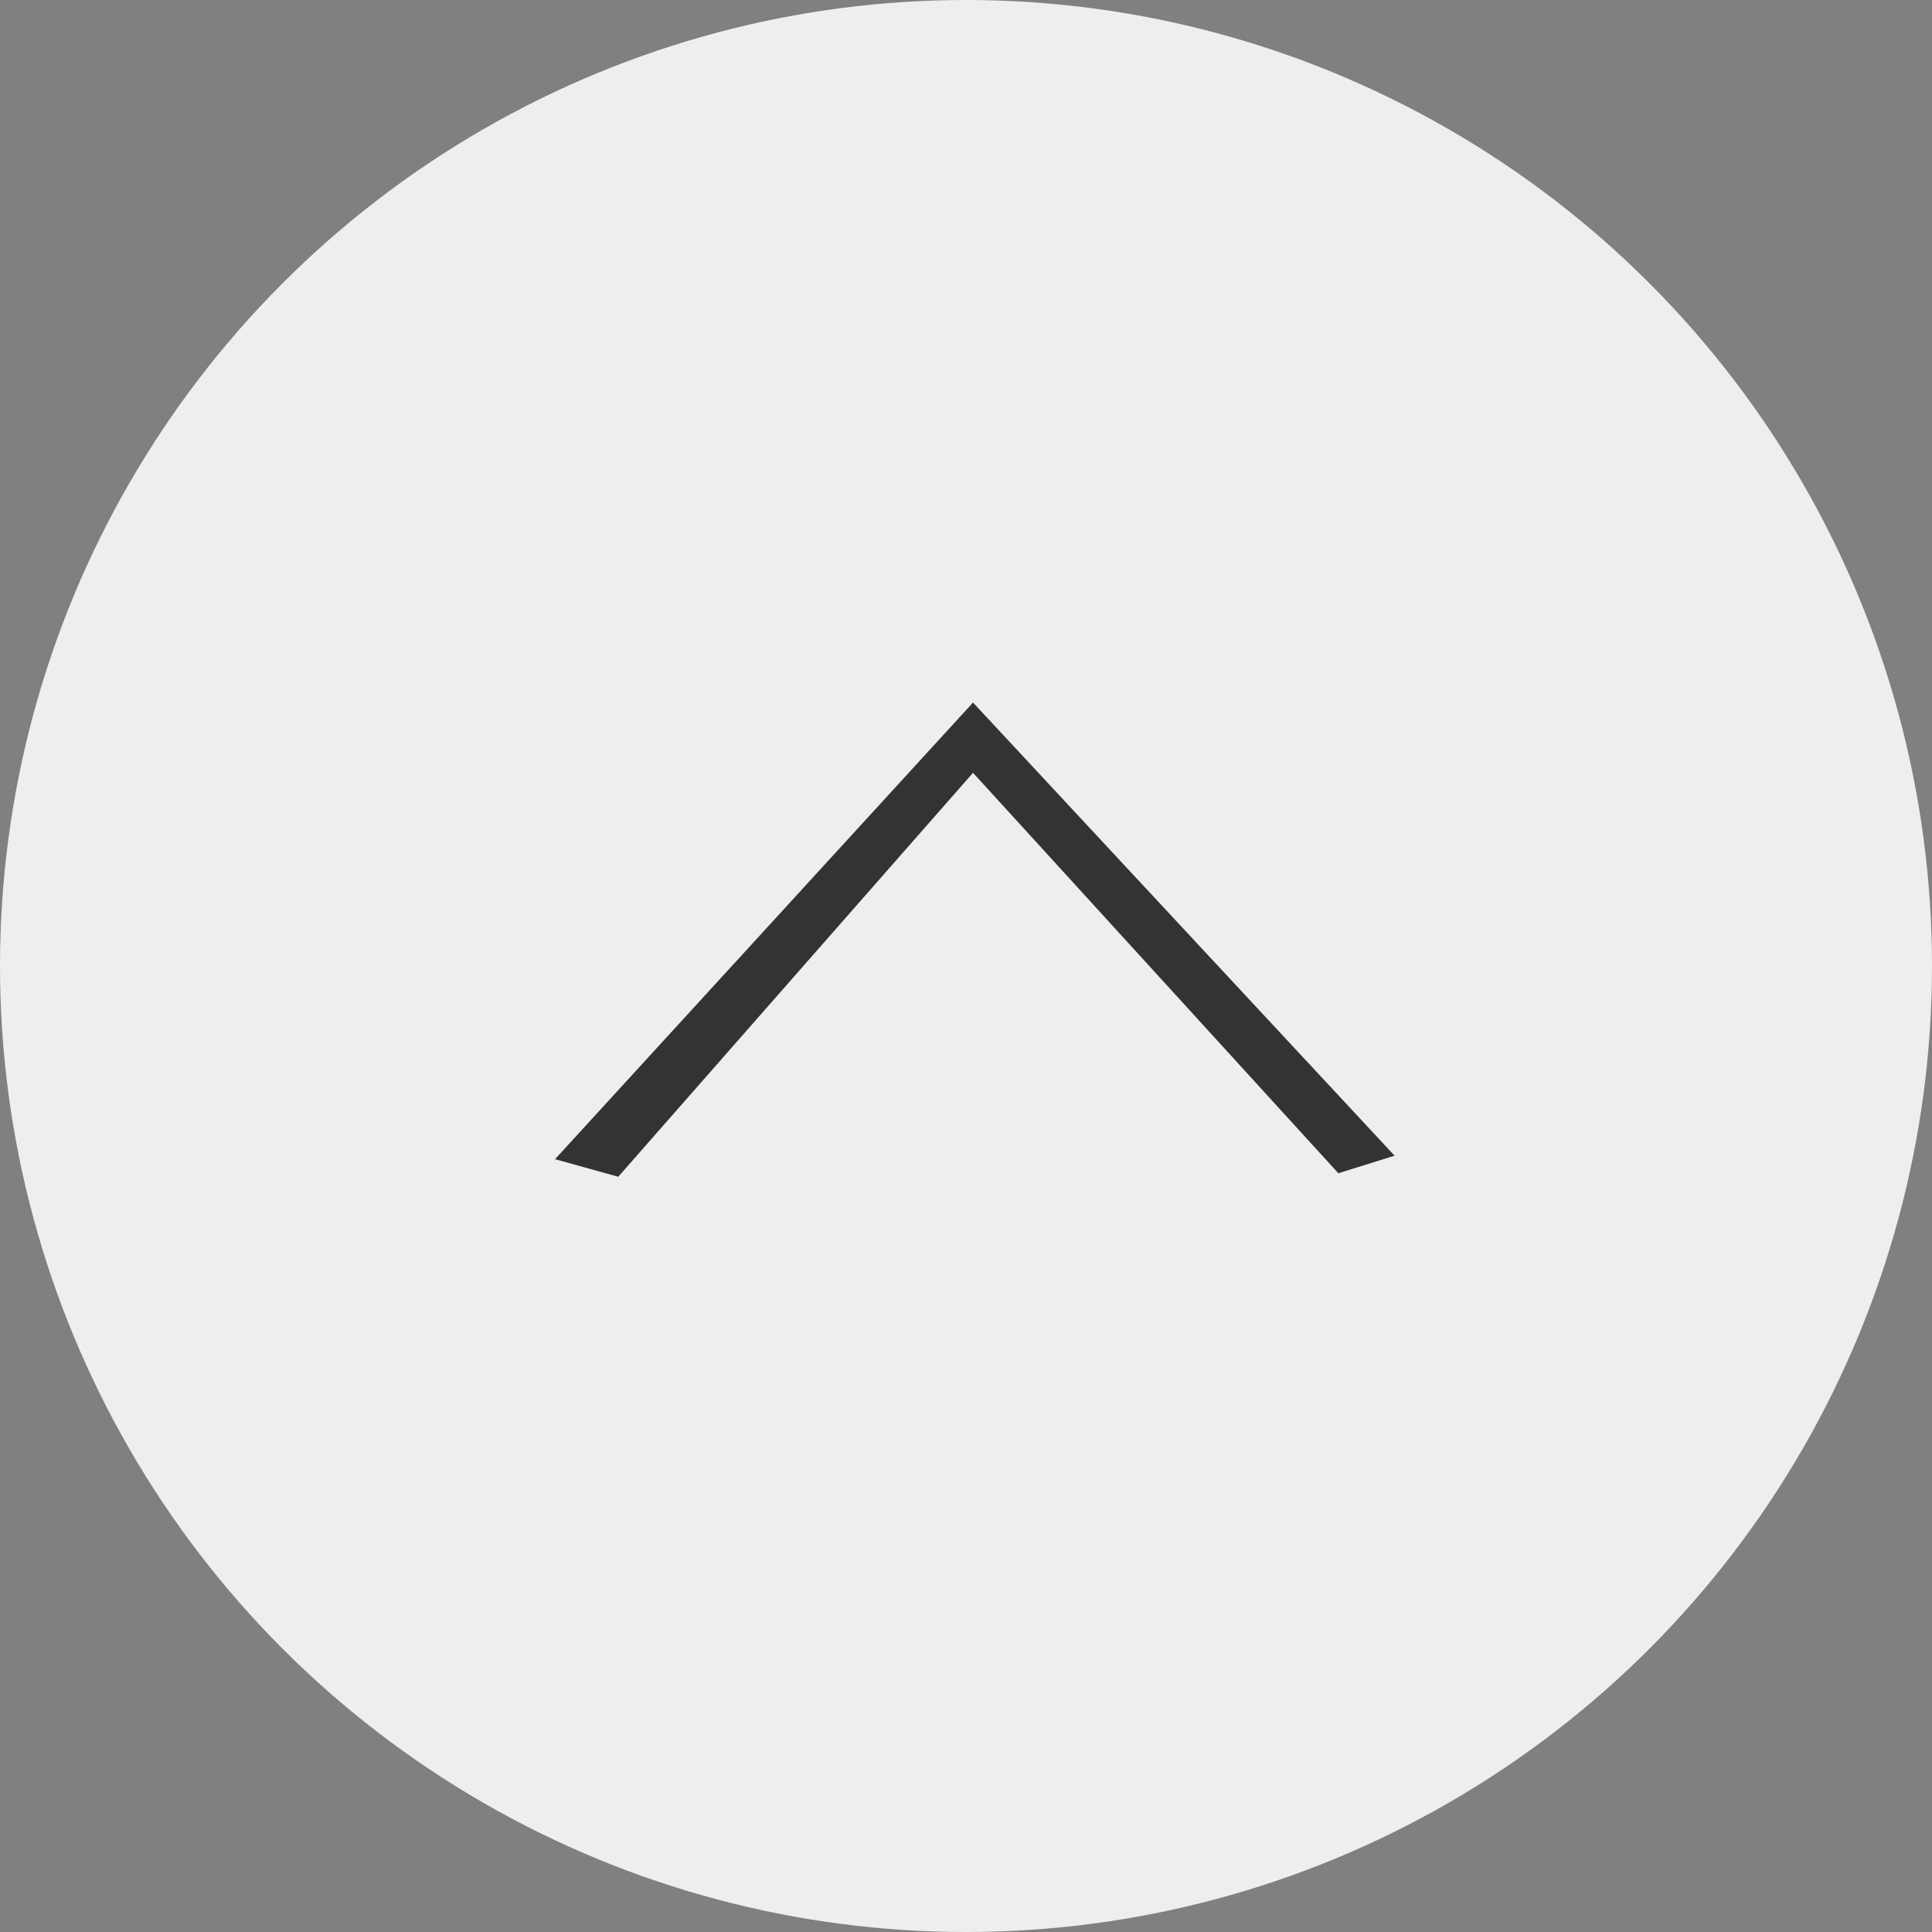 <?xml version="1.0" encoding="utf-8"?>
<!-- Generator: Adobe Illustrator 27.8.1, SVG Export Plug-In . SVG Version: 6.00 Build 0)  -->
<svg version="1.1" id="レイヤー_1" xmlns="http://www.w3.org/2000/svg" xmlns:xlink="http://www.w3.org/1999/xlink" x="0px"
	 y="0px" viewBox="0 0 55 55" style="enable-background:new 0 0 55 55;" xml:space="preserve">
<rect x="0" y="0" width="55" height="55" fill="#808080" stroke="none"/>
<style type="text/css">
	.st0{fill:#EEEEEE;}
	.st1{fill:#333333;}
</style>
<circle class="st0" cx="27.5" cy="27.5" r="27.5"/>
<path class="st1" d="M17.6,33.5L15.8,33l11.9-13l12,12.9l-1.6,0.5L27.7,22L17.6,33.5z"/>
</svg>
